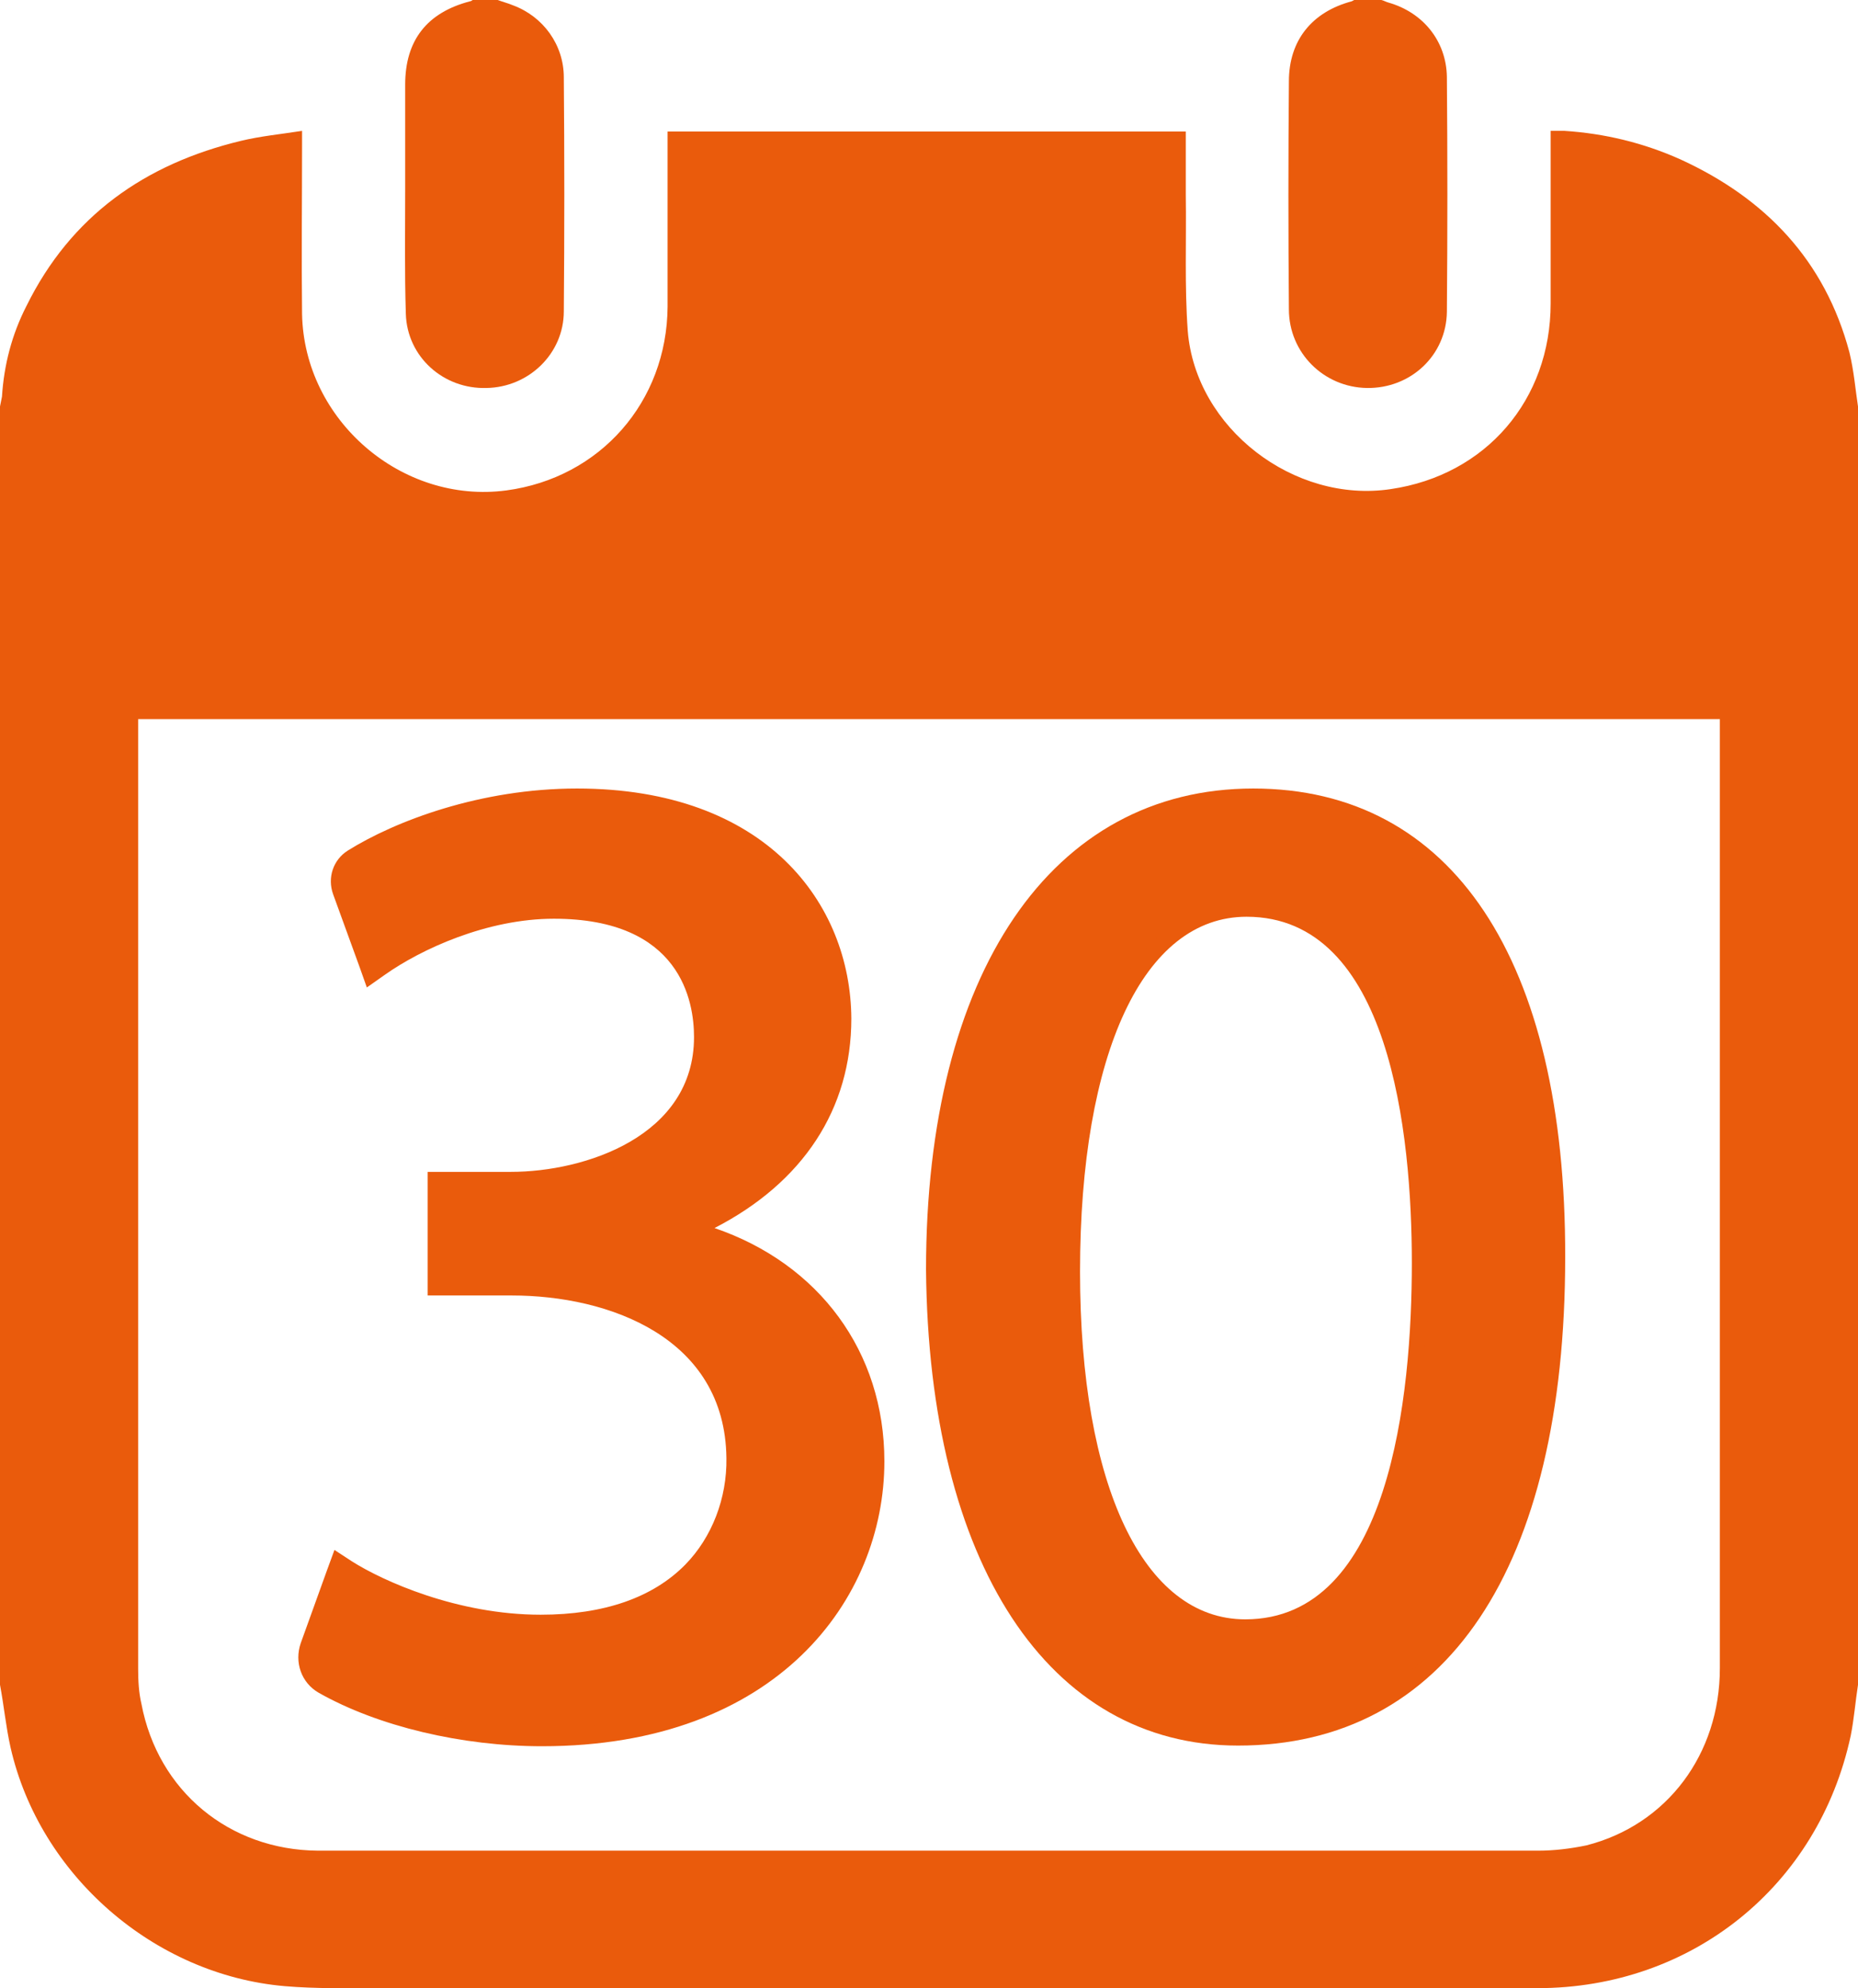 <?xml version="1.0" encoding="UTF-8"?> <!-- Generator: Adobe Illustrator 28.0.0, SVG Export Plug-In . SVG Version: 6.00 Build 0) --> <svg xmlns="http://www.w3.org/2000/svg" xmlns:xlink="http://www.w3.org/1999/xlink" id="Layer_1" x="0px" y="0px" viewBox="0 0 28.11 30.08" style="enable-background:new 0 0 28.11 30.08;" xml:space="preserve"> <style type="text/css"> .st0{fill:#EA5B0C;} </style> <g> <path class="st0" d="M28.11,6.15c0,6.45,0,12.89,0,19.34c-0.04,0.26-0.06,0.52-0.11,0.77c-0.49,2.28-2.41,3.82-4.74,3.82 c-5.84,0-11.68,0-17.52,0c-0.48,0-0.96,0.01-1.43-0.03c-1.98-0.17-3.71-1.68-4.15-3.61c-0.07-0.31-0.1-0.63-0.16-0.95 C0,19.05,0,12.6,0,6.15C0.01,6.1,0.02,6.05,0.03,6C0.06,5.52,0.18,5.06,0.4,4.63c0.67-1.36,1.79-2.15,3.25-2.5 c0.29-0.07,0.6-0.1,0.92-0.15c0,0.1,0,0.15,0,0.21c0,0.85-0.01,1.71,0,2.56C4.6,6.36,6.08,7.63,7.66,7.42 c1.42-0.19,2.43-1.34,2.44-2.78c0-0.82,0-1.65,0-2.47c0-0.06,0-0.12,0-0.18c2.63,0,5.23,0,7.84,0c0,0.33,0,0.65,0,0.96 c0.01,0.69-0.02,1.38,0.03,2.06c0.12,1.47,1.61,2.61,3.07,2.39c1.44-0.21,2.42-1.35,2.42-2.81c0-0.81,0-1.61,0-2.42 c0-0.06,0-0.12,0-0.19c0.08,0,0.15,0,0.21,0c0.61,0.04,1.19,0.18,1.75,0.43c1.29,0.59,2.19,1.53,2.56,2.92 C28.05,5.62,28.07,5.89,28.11,6.15z M26.02,10.88c-7.99,0-15.95,0-23.93,0c0,0.07,0,0.12,0,0.17c0,4.73,0,9.46,0,14.2 c0,0.18,0.01,0.36,0.05,0.53C2.39,27.1,3.47,27.99,4.81,28c0.87,0,1.75,0,2.62,0c5.28,0,10.56,0,15.84,0 c0.24,0,0.49-0.03,0.73-0.08c1.22-0.31,2.02-1.38,2.02-2.68c0-4.73,0-9.45,0-14.18C26.02,11,26.02,10.95,26.02,10.88z"></path> <path class="st0" d="M20.9,0c0.04,0.01,0.07,0.03,0.11,0.04c0.52,0.15,0.87,0.58,0.88,1.12c0.01,1.19,0.01,2.37,0,3.56 c-0.01,0.66-0.55,1.16-1.21,1.15c-0.65-0.01-1.18-0.53-1.18-1.19c-0.01-1.15-0.01-2.3,0-3.45c0-0.62,0.35-1.05,0.95-1.21 c0.02-0.01,0.04-0.02,0.05-0.03C20.63,0,20.76,0,20.9,0z"></path> <path class="st0" d="M7.53,0c0.08,0.03,0.16,0.05,0.23,0.08c0.46,0.17,0.77,0.6,0.77,1.09c0.01,1.18,0.01,2.36,0,3.54 c0,0.64-0.53,1.15-1.17,1.16C6.71,5.89,6.16,5.4,6.14,4.75C6.12,4.12,6.13,3.49,6.13,2.86c0-0.53,0-1.05,0-1.58 c0-0.67,0.33-1.09,0.98-1.26c0.01,0,0.03-0.01,0.04-0.02C7.28,0,7.4,0,7.53,0z"></path> </g> <g> <g> <path class="st0" d="M8.19,26.29c-1.19,0-2.43-0.3-3.32-0.79c-0.2-0.11-0.29-0.36-0.21-0.59l0.45-1.26l0.13,0.08 c0.48,0.31,1.64,0.83,2.93,0.83c0.99,0,1.76-0.27,2.28-0.8c0.43-0.44,0.67-1.06,0.66-1.7c-0.02-1.91-1.83-2.58-3.37-2.58H6.59 v-1.62h1.14c1.16,0,2.89-0.58,2.89-2.16c0-1.2-0.84-1.91-2.25-1.91c-1.04,0-2.07,0.47-2.63,0.87l-0.13,0.1l-0.45-1.26 c-0.07-0.2,0-0.41,0.17-0.52c0.71-0.45,1.98-0.92,3.4-0.92c2.77,0,4.02,1.68,4.02,3.35c0,1.42-0.81,2.54-2.29,3.2 c1.71,0.45,2.79,1.79,2.79,3.5C13.25,24.18,11.69,26.29,8.19,26.29z"></path> <path class="st0" d="M8.73,12.18c2.66,0,3.89,1.58,3.89,3.22c0,1.41-0.85,2.58-2.52,3.2v0.04c1.66,0.31,3.02,1.56,3.02,3.45 c0,2.16-1.71,4.06-4.93,4.06c-1.34,0-2.54-0.37-3.26-0.78c-0.15-0.09-0.21-0.28-0.15-0.44l0.4-1.11c0.52,0.33,1.71,0.85,3,0.85 c2.35,0,3.08-1.5,3.06-2.62c-0.02-1.89-1.73-2.7-3.5-2.7H6.72v-1.37h1.02c1.33,0,3.02-0.69,3.02-2.29c0-1.08-0.69-2.04-2.37-2.04 c-1.08,0-2.12,0.48-2.7,0.89l-0.4-1.1c-0.05-0.14-0.01-0.29,0.12-0.37C6.14,12.61,7.4,12.18,8.73,12.18 M8.73,11.93 c-1.46,0-2.75,0.49-3.47,0.94c-0.22,0.14-0.31,0.41-0.22,0.66l0.4,1.1l0.11,0.31l0.27-0.19c0.55-0.39,1.55-0.85,2.56-0.85 c1.92,0,2.12,1.25,2.12,1.79c0,1.5-1.65,2.04-2.77,2.04H6.72H6.47v0.25v1.37v0.25h0.25h1.02c1.48,0,3.23,0.64,3.25,2.46 c0.01,0.61-0.22,1.2-0.62,1.61c-0.49,0.5-1.23,0.76-2.19,0.76c-1.26,0-2.39-0.51-2.86-0.81l-0.26-0.17l-0.11,0.3l-0.4,1.11 c-0.1,0.29,0.01,0.6,0.27,0.75c0.9,0.51,2.17,0.81,3.38,0.81c3.56,0,5.18-2.23,5.18-4.31c0-1.66-0.99-2.99-2.57-3.53 c1.34-0.69,2.07-1.8,2.07-3.17C12.87,13.67,11.59,11.93,8.73,11.93L8.73,11.93z"></path> </g> <g> <path class="st0" d="M18.74,26.29c-2.8,0-4.56-2.71-4.6-7.07c0-4.42,1.85-7.16,4.83-7.16c2.92,0,4.6,2.54,4.6,6.97 C23.56,23.64,21.8,26.29,18.74,26.29z M18.86,13.74c-1.63,0-2.64,2.1-2.64,5.49c0,3.32,1,5.39,2.62,5.39 c1.7,0,2.64-1.96,2.64-5.51C21.48,15.65,20.55,13.74,18.86,13.74z"></path> <path class="st0" d="M18.96,12.18c2.85,0,4.47,2.54,4.47,6.84c0,4.6-1.71,7.14-4.7,7.14c-2.64,0-4.43-2.48-4.47-6.95 C14.26,14.68,16.22,12.18,18.96,12.18 M18.84,24.75c1.87,0,2.77-2.18,2.77-5.64c0-3.33-0.85-5.49-2.75-5.49 c-1.6,0-2.77,1.93-2.77,5.62C16.09,22.75,17.18,24.75,18.84,24.75 M18.96,11.93c-3.05,0-4.95,2.79-4.95,7.28 c0.04,4.44,1.85,7.2,4.72,7.2c3.15,0,4.95-2.69,4.95-7.39C23.69,14.52,21.97,11.93,18.96,11.93L18.96,11.93z M18.84,24.5 c-1.54,0-2.5-2.02-2.5-5.26c0-3.31,0.96-5.37,2.52-5.37c2.17,0,2.5,3.28,2.5,5.24C21.36,21.12,21.03,24.5,18.84,24.5L18.84,24.5z"></path> </g> </g> </svg> 